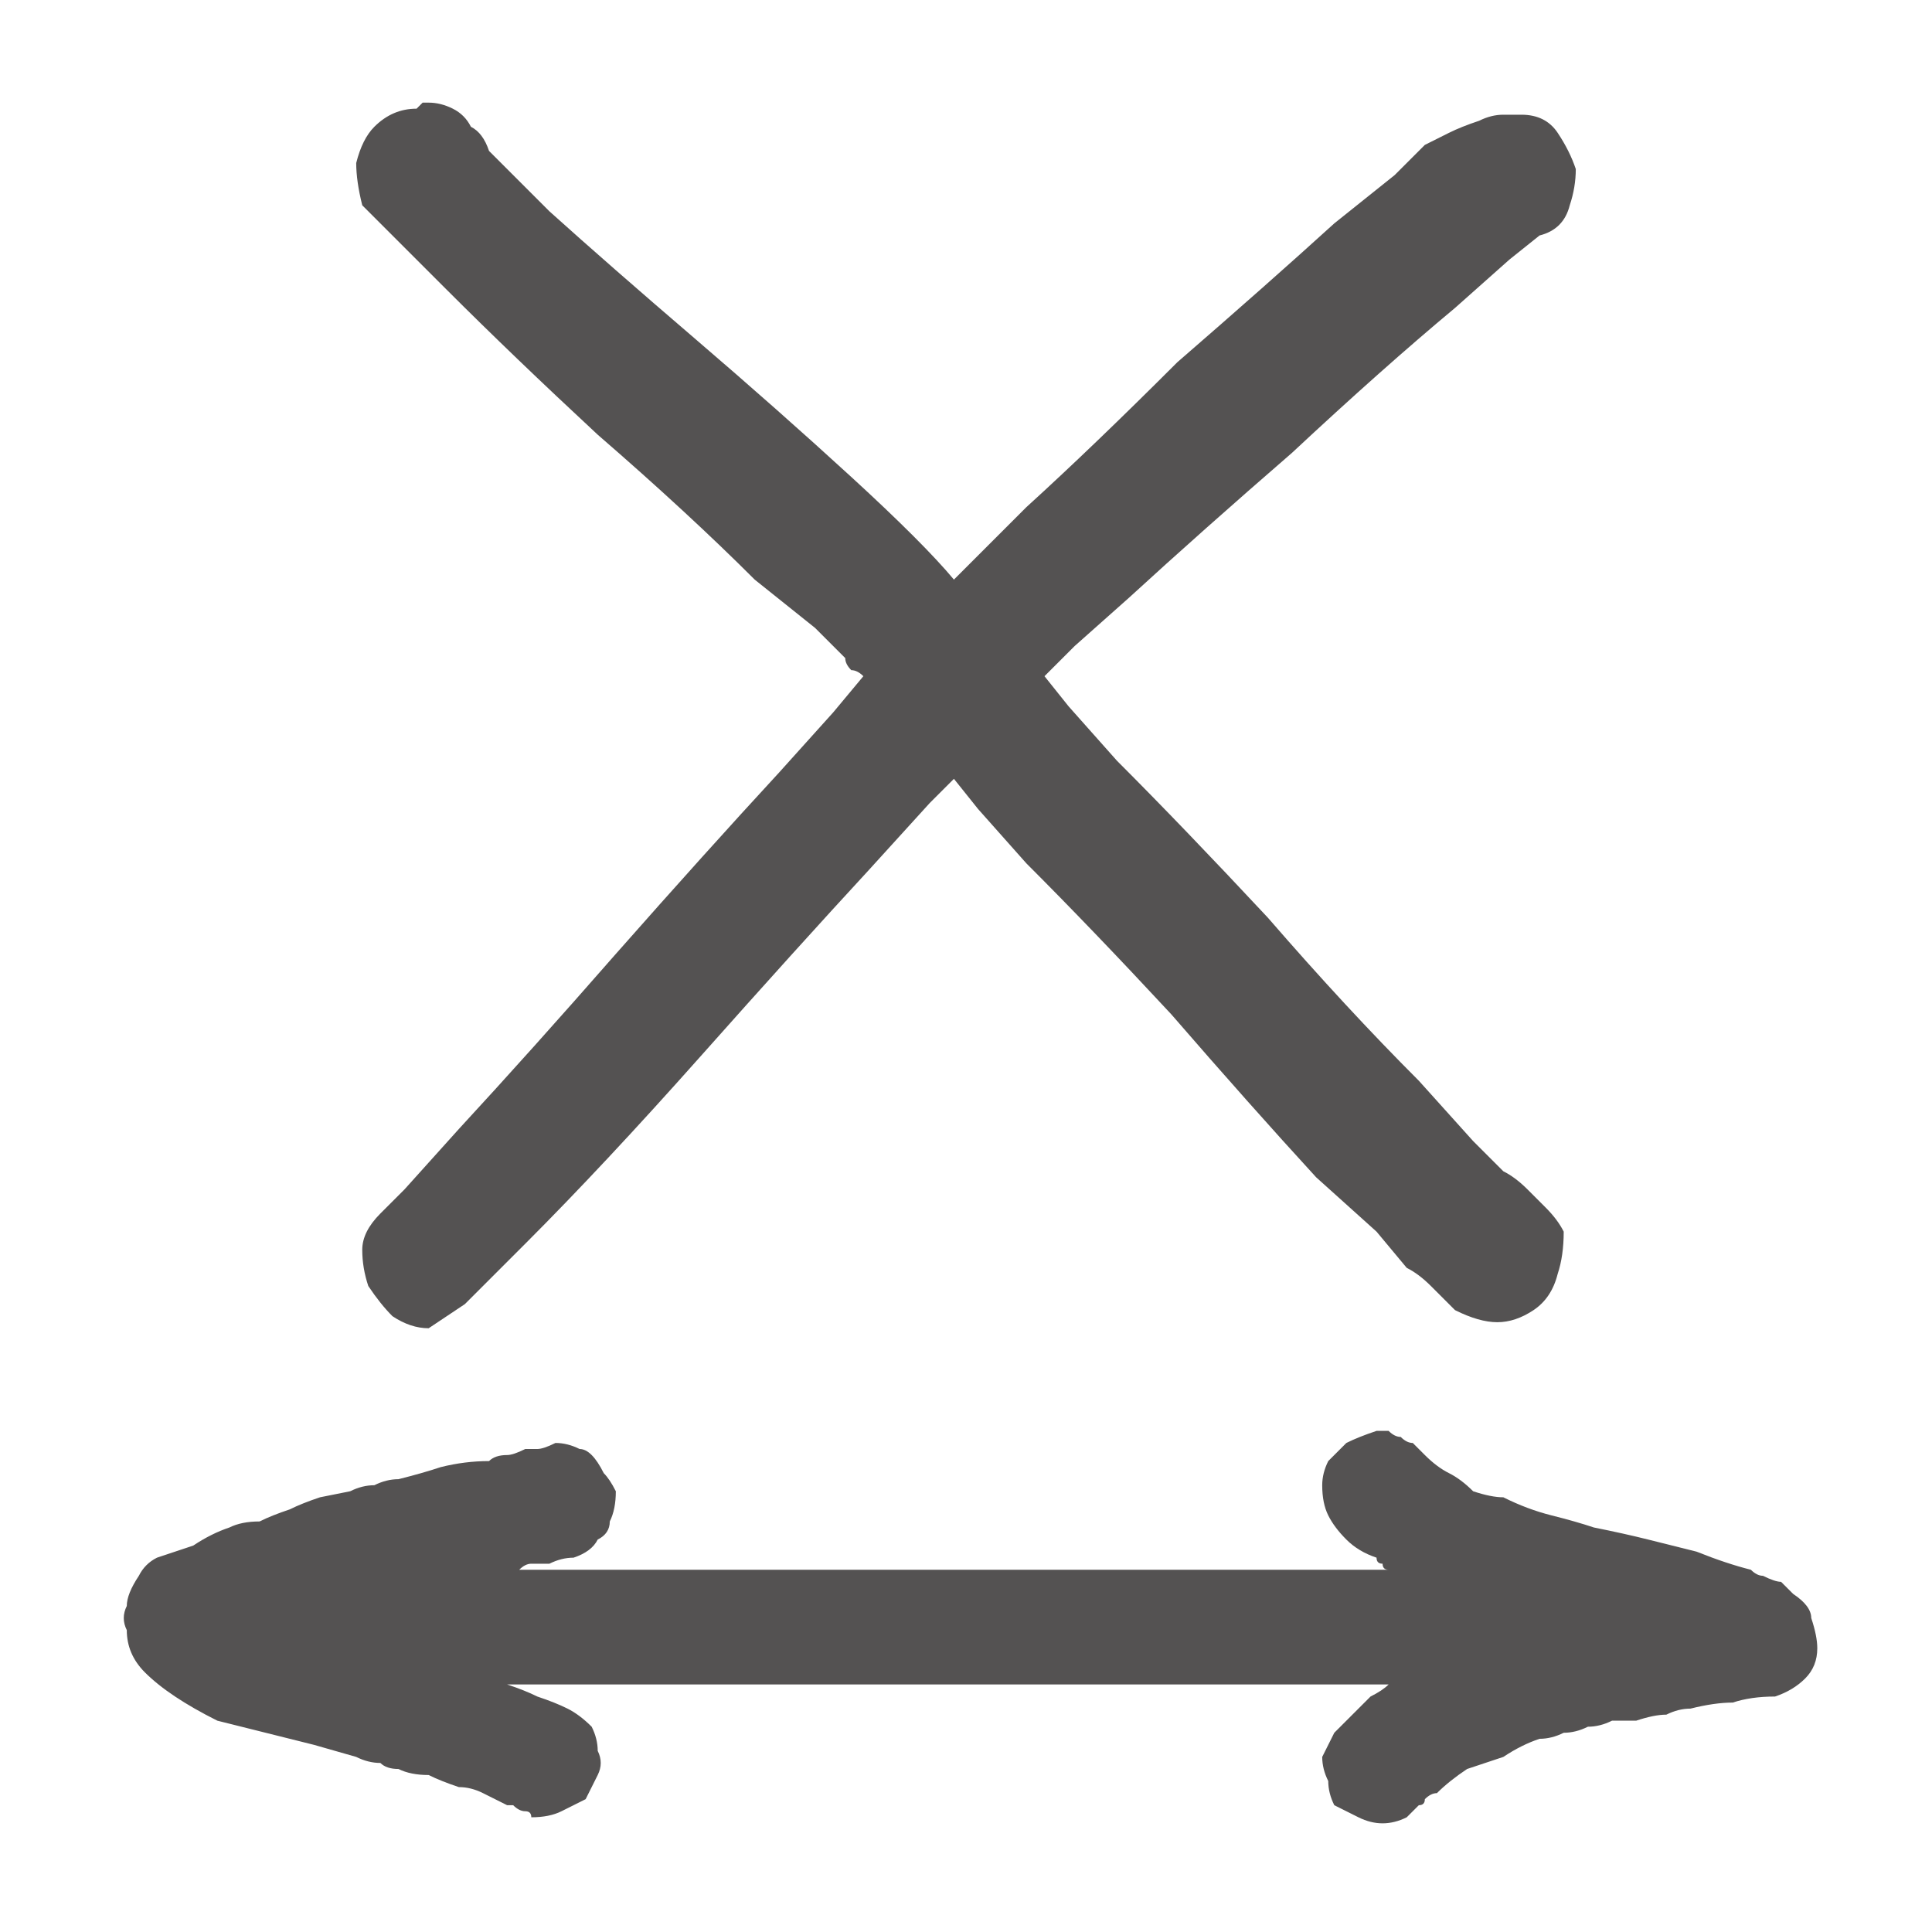 <svg xmlns="http://www.w3.org/2000/svg" height="16" width="16">
  <defs />
  <g>
    <path d="M7 5.45 L6.75 5.2 6.25 4.8 Q5.7 4.25 4.95 3.6 4.25 2.95 3.7 2.4 L3.25 1.95 3 1.7 Q2.95 1.5 2.95 1.35 3 1.15 3.1 1.05 3.25 0.9 3.45 0.9 3.5 0.85 3.5 0.85 3.5 0.85 3.5 0.85 L3.55 0.85 Q3.65 0.85 3.75 0.9 3.85 0.95 3.9 1.05 4 1.1 4.05 1.25 L4.2 1.4 4.55 1.75 Q5.05 2.2 5.75 2.8 6.45 3.4 7.05 3.95 7.65 4.5 7.9 4.8 L8.1 4.6 8.5 4.2 Q9.05 3.7 9.75 3 10.5 2.35 11.05 1.85 L11.55 1.45 11.8 1.2 Q11.9 1.15 12 1.1 12.1 1.05 12.25 1 12.35 0.95 12.45 0.95 12.45 0.95 12.5 0.95 12.5 0.95 12.5 0.95 12.55 0.95 12.55 0.95 12.55 0.95 12.6 0.95 12.8 0.95 12.9 1.1 13 1.25 13.05 1.4 13.05 1.55 13 1.7 12.95 1.9 12.75 1.95 L12.5 2.15 12.05 2.55 Q11.45 3.05 10.7 3.75 9.95 4.4 9.35 4.95 L8.9 5.35 8.65 5.6 8.85 5.85 9.25 6.3 Q9.8 6.85 10.5 7.6 11.15 8.35 11.75 8.95 L12.2 9.45 12.45 9.7 Q12.55 9.75 12.65 9.85 12.75 9.95 12.8 10 12.9 10.1 12.95 10.2 12.95 10.4 12.9 10.55 12.85 10.75 12.7 10.85 12.55 10.95 12.4 10.95 12.25 10.95 12.05 10.85 11.95 10.75 11.85 10.65 11.75 10.55 11.65 10.5 L11.4 10.2 10.9 9.75 Q10.35 9.15 9.7 8.4 9.05 7.7 8.5 7.15 L8.1 6.7 7.9 6.45 7.7 6.65 7.2 7.2 Q6.6 7.85 5.8 8.75 5 9.65 4.35 10.3 L3.85 10.8 3.55 11 Q3.4 11 3.25 10.9 3.15 10.8 3.05 10.65 3 10.5 3 10.35 3 10.2 3.15 10.05 L3.35 9.85 3.8 9.35 Q4.4 8.7 5.1 7.9 5.85 7.05 6.45 6.4 L6.9 5.9 7.15 5.6 Q7.1 5.55 7.05 5.55 7 5.5 7 5.45 M4.6 11.95 Q4.6 11.95 4.6 11.95 4.7 11.95 4.8 12 4.85 12 4.9 12.05 4.95 12.1 5 12.2 5.05 12.25 5.1 12.35 5.1 12.5 5.05 12.6 5.05 12.7 4.95 12.75 4.9 12.85 4.75 12.9 4.65 12.9 4.55 12.95 4.5 12.95 4.4 12.95 4.35 12.95 4.3 13 4.25 13 4.2 13 4.8 13 5.35 13 5.95 13 6.5 13 7.75 13 9 13 10.25 13 11.5 13 11.45 13 11.45 12.95 11.4 12.95 11.4 12.9 11.25 12.85 11.15 12.75 11.05 12.65 11 12.55 10.95 12.45 10.95 12.3 10.95 12.2 11 12.1 11.1 12 11.15 11.95 11.25 11.9 11.4 11.85 11.4 11.85 11.4 11.85 11.4 11.85 11.4 11.85 11.45 11.85 11.45 11.85 11.45 11.85 11.5 11.85 11.55 11.9 11.6 11.9 11.65 11.95 11.7 11.95 11.75 12 11.8 12.05 11.9 12.15 12 12.2 12.1 12.25 12.2 12.35 12.35 12.4 12.45 12.4 12.65 12.5 12.85 12.55 13.05 12.6 13.2 12.65 13.45 12.7 13.65 12.75 13.85 12.8 14.05 12.85 14.3 12.95 14.5 13 14.55 13.05 14.6 13.05 14.7 13.1 14.75 13.1 14.8 13.15 14.85 13.2 15 13.3 15 13.4 15.05 13.55 15.05 13.65 15.05 13.8 14.95 13.9 14.85 14 14.7 14.05 14.5 14.05 14.35 14.1 14.2 14.1 14 14.15 13.9 14.15 13.8 14.2 13.7 14.2 13.55 14.25 13.45 14.25 13.35 14.25 13.25 14.3 13.15 14.3 13.05 14.35 12.95 14.35 12.85 14.4 12.75 14.4 12.6 14.45 12.45 14.55 12.3 14.6 12.15 14.65 12 14.75 11.9 14.85 11.85 14.85 11.8 14.9 11.8 14.95 11.75 14.95 11.7 15 11.65 15.05 11.55 15.1 11.45 15.1 11.35 15.1 11.25 15.05 11.15 15 11.05 14.95 11 14.85 11 14.75 10.95 14.65 10.95 14.55 11 14.45 11.05 14.35 11.1 14.3 11.2 14.2 11.25 14.15 11.35 14.05 11.45 14 11.5 13.95 11.35 13.95 11.2 13.95 11.05 13.95 10.9 13.95 10.5 13.95 10.1 13.95 9.7 13.95 9.3 13.95 9.1 13.95 8.9 13.95 8.7 13.95 8.5 13.95 7.95 13.95 7.35 13.95 6.8 13.95 6.2 13.95 5.65 13.95 5.1 13.95 4.85 13.95 4.65 13.95 L4.2 13.95 Q4.35 14 4.45 14.05 4.6 14.1 4.7 14.15 4.8 14.2 4.9 14.3 4.95 14.4 4.95 14.5 5 14.6 4.95 14.7 4.9 14.8 4.85 14.9 4.75 14.95 4.65 15 4.55 15.05 4.4 15.05 4.4 15 4.35 15 4.3 15 4.25 14.95 4.25 14.95 4.2 14.95 4.1 14.9 4 14.85 3.9 14.8 3.8 14.8 3.65 14.75 3.55 14.7 3.4 14.7 3.3 14.65 3.2 14.65 3.15 14.6 3.05 14.6 2.95 14.55 L2.6 14.45 Q2.4 14.4 2.2 14.35 2 14.3 1.8 14.25 1.6 14.15 1.45 14.05 1.3 13.95 1.2 13.85 1.05 13.7 1.05 13.5 1 13.4 1.05 13.3 1.05 13.2 1.15 13.05 1.2 12.95 1.3 12.9 1.45 12.85 1.6 12.8 1.75 12.7 1.9 12.65 2 12.6 2.15 12.6 2.25 12.55 2.4 12.5 2.5 12.45 2.65 12.4 L2.9 12.35 Q3 12.3 3.1 12.3 3.2 12.25 3.3 12.25 3.5 12.2 3.65 12.15 3.85 12.1 4.05 12.1 4.1 12.05 4.2 12.05 4.25 12.05 4.35 12 4.4 12 4.45 12 4.5 12 4.6 11.95 4.6 11.95 4.6 11.95" fill="#545252" stroke="none" />
  </g>
</svg>